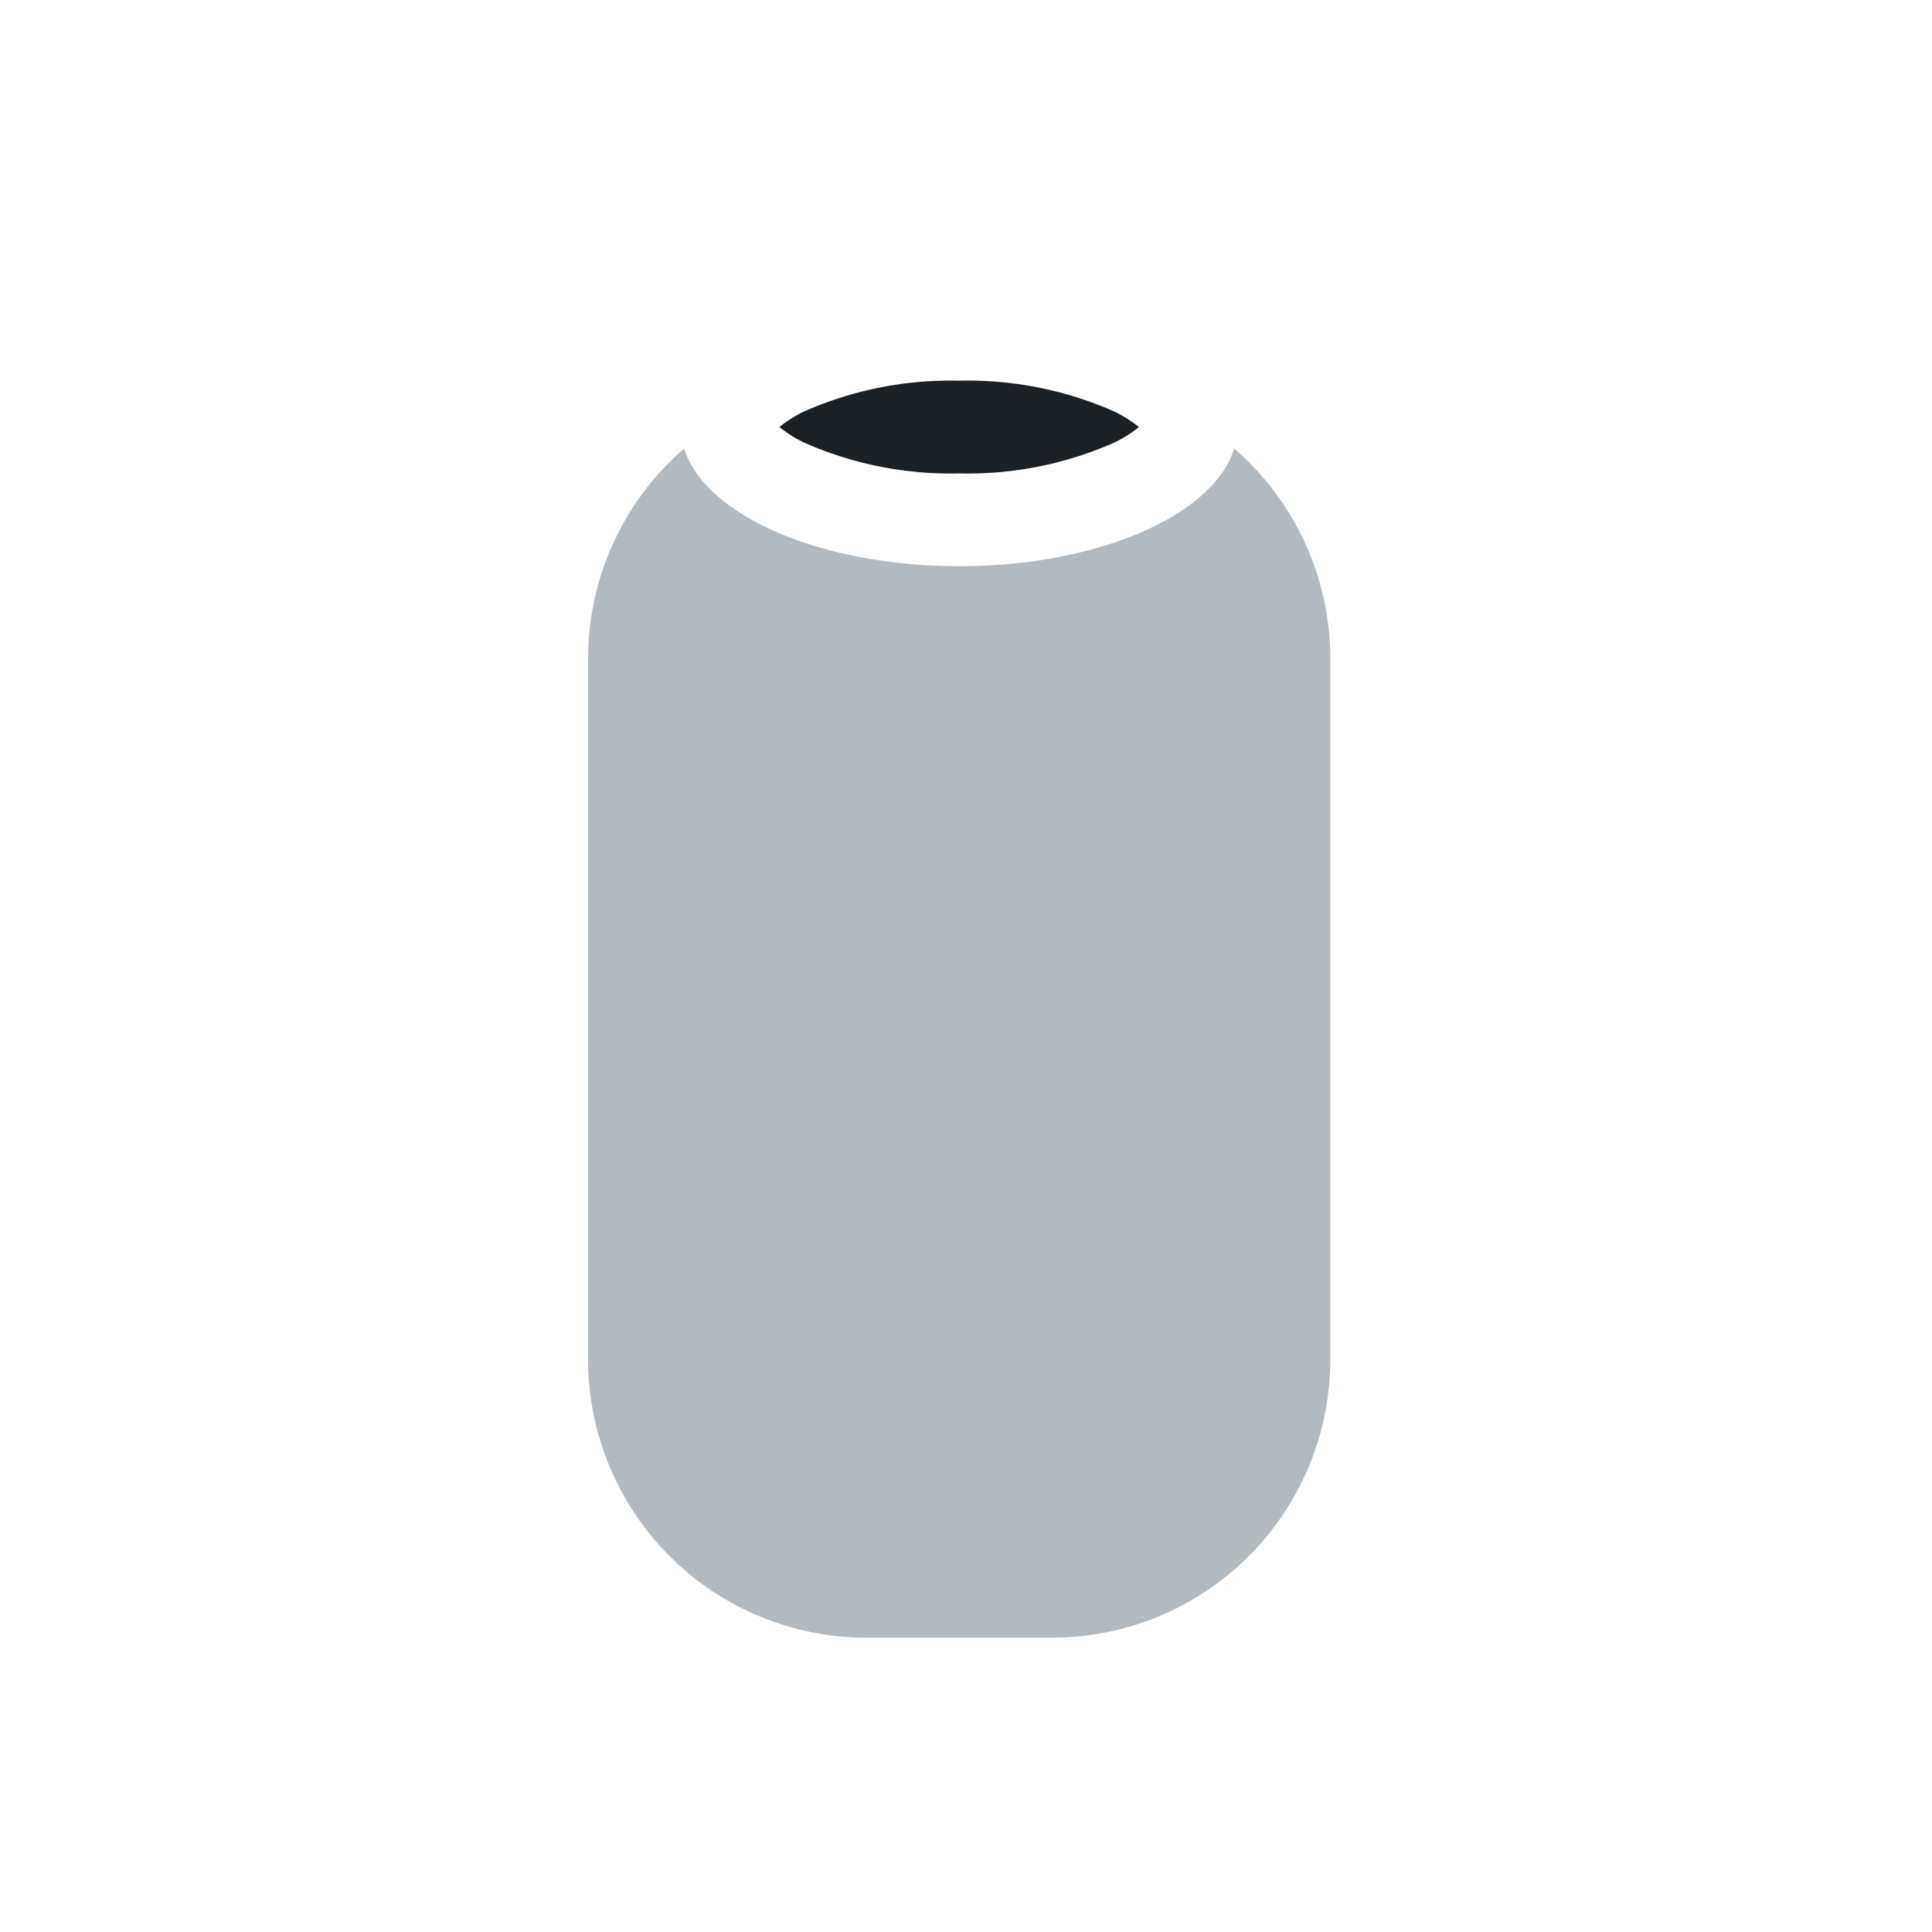 <svg xmlns="http://www.w3.org/2000/svg" xmlns:xlink="http://www.w3.org/1999/xlink" width="48" height="48" viewBox="0 0 48 48">
  <defs>
    <clipPath id="clip-path">
      <rect id="Rectangle_113693" data-name="Rectangle 113693" width="27.66" height="36.99" fill="none"/>
    </clipPath>
    <clipPath id="clip-path-3">
      <rect id="Rectangle_113691" data-name="Rectangle 113691" width="18.44" height="29.54" fill="#b2b9bf"/>
    </clipPath>
  </defs>
  <g id="Wireless_Speakers" data-name="Wireless Speakers" transform="translate(2127 2866)">
    <rect id="Rectangle_114171" data-name="Rectangle 114171" width="48" height="48" transform="translate(-2127 -2866)" fill="#fff" opacity="0"/>
    <g id="Group_333634" data-name="Group 333634" transform="translate(-2117 -2860)">
      <g id="Group_332738" data-name="Group 332738" clip-path="url(#clip-path)">
        <g id="Group_332737" data-name="Group 332737" transform="translate(0 0)">
          <g id="Group_332736" data-name="Group 332736" clip-path="url(#clip-path)">
            <g id="Group_332735" data-name="Group 332735" transform="translate(4.61 5.145)" style="isolation: isolate">
              <g id="Group_332734" data-name="Group 332734">
                <g id="Group_332733" data-name="Group 332733" clip-path="url(#clip-path-3)">
                  <path id="Path_337915" data-name="Path 337915" d="M30.877,16.545a6.9,6.9,0,0,1,2.388,5.227v17.4a6.915,6.915,0,0,1-6.915,6.915h-4.61a6.915,6.915,0,0,1-6.915-6.915v-17.4a6.9,6.9,0,0,1,2.387-5.227c.515,1.654,3.375,2.922,6.833,2.922s6.317-1.268,6.833-2.922" transform="translate(-14.824 -16.545)" fill="#b2b9bf" fill-rule="evenodd"/>
                </g>
              </g>
            </g>
            <path id="Path_337916" data-name="Path 337916" d="M38.437,11.881a8.988,8.988,0,0,0-3.861-.769,8.986,8.986,0,0,0-3.861.769,3.122,3.122,0,0,0-.605.383,3.113,3.113,0,0,0,.607.383,8.98,8.98,0,0,0,3.859.769,8.984,8.984,0,0,0,3.861-.769,3.118,3.118,0,0,0,.605-.383,3.132,3.132,0,0,0-.605-.383" transform="translate(-20.746 -7.654)" fill="#1a2024" fill-rule="evenodd"/>
          </g>
        </g>
      </g>
    </g>
  </g>
</svg>
